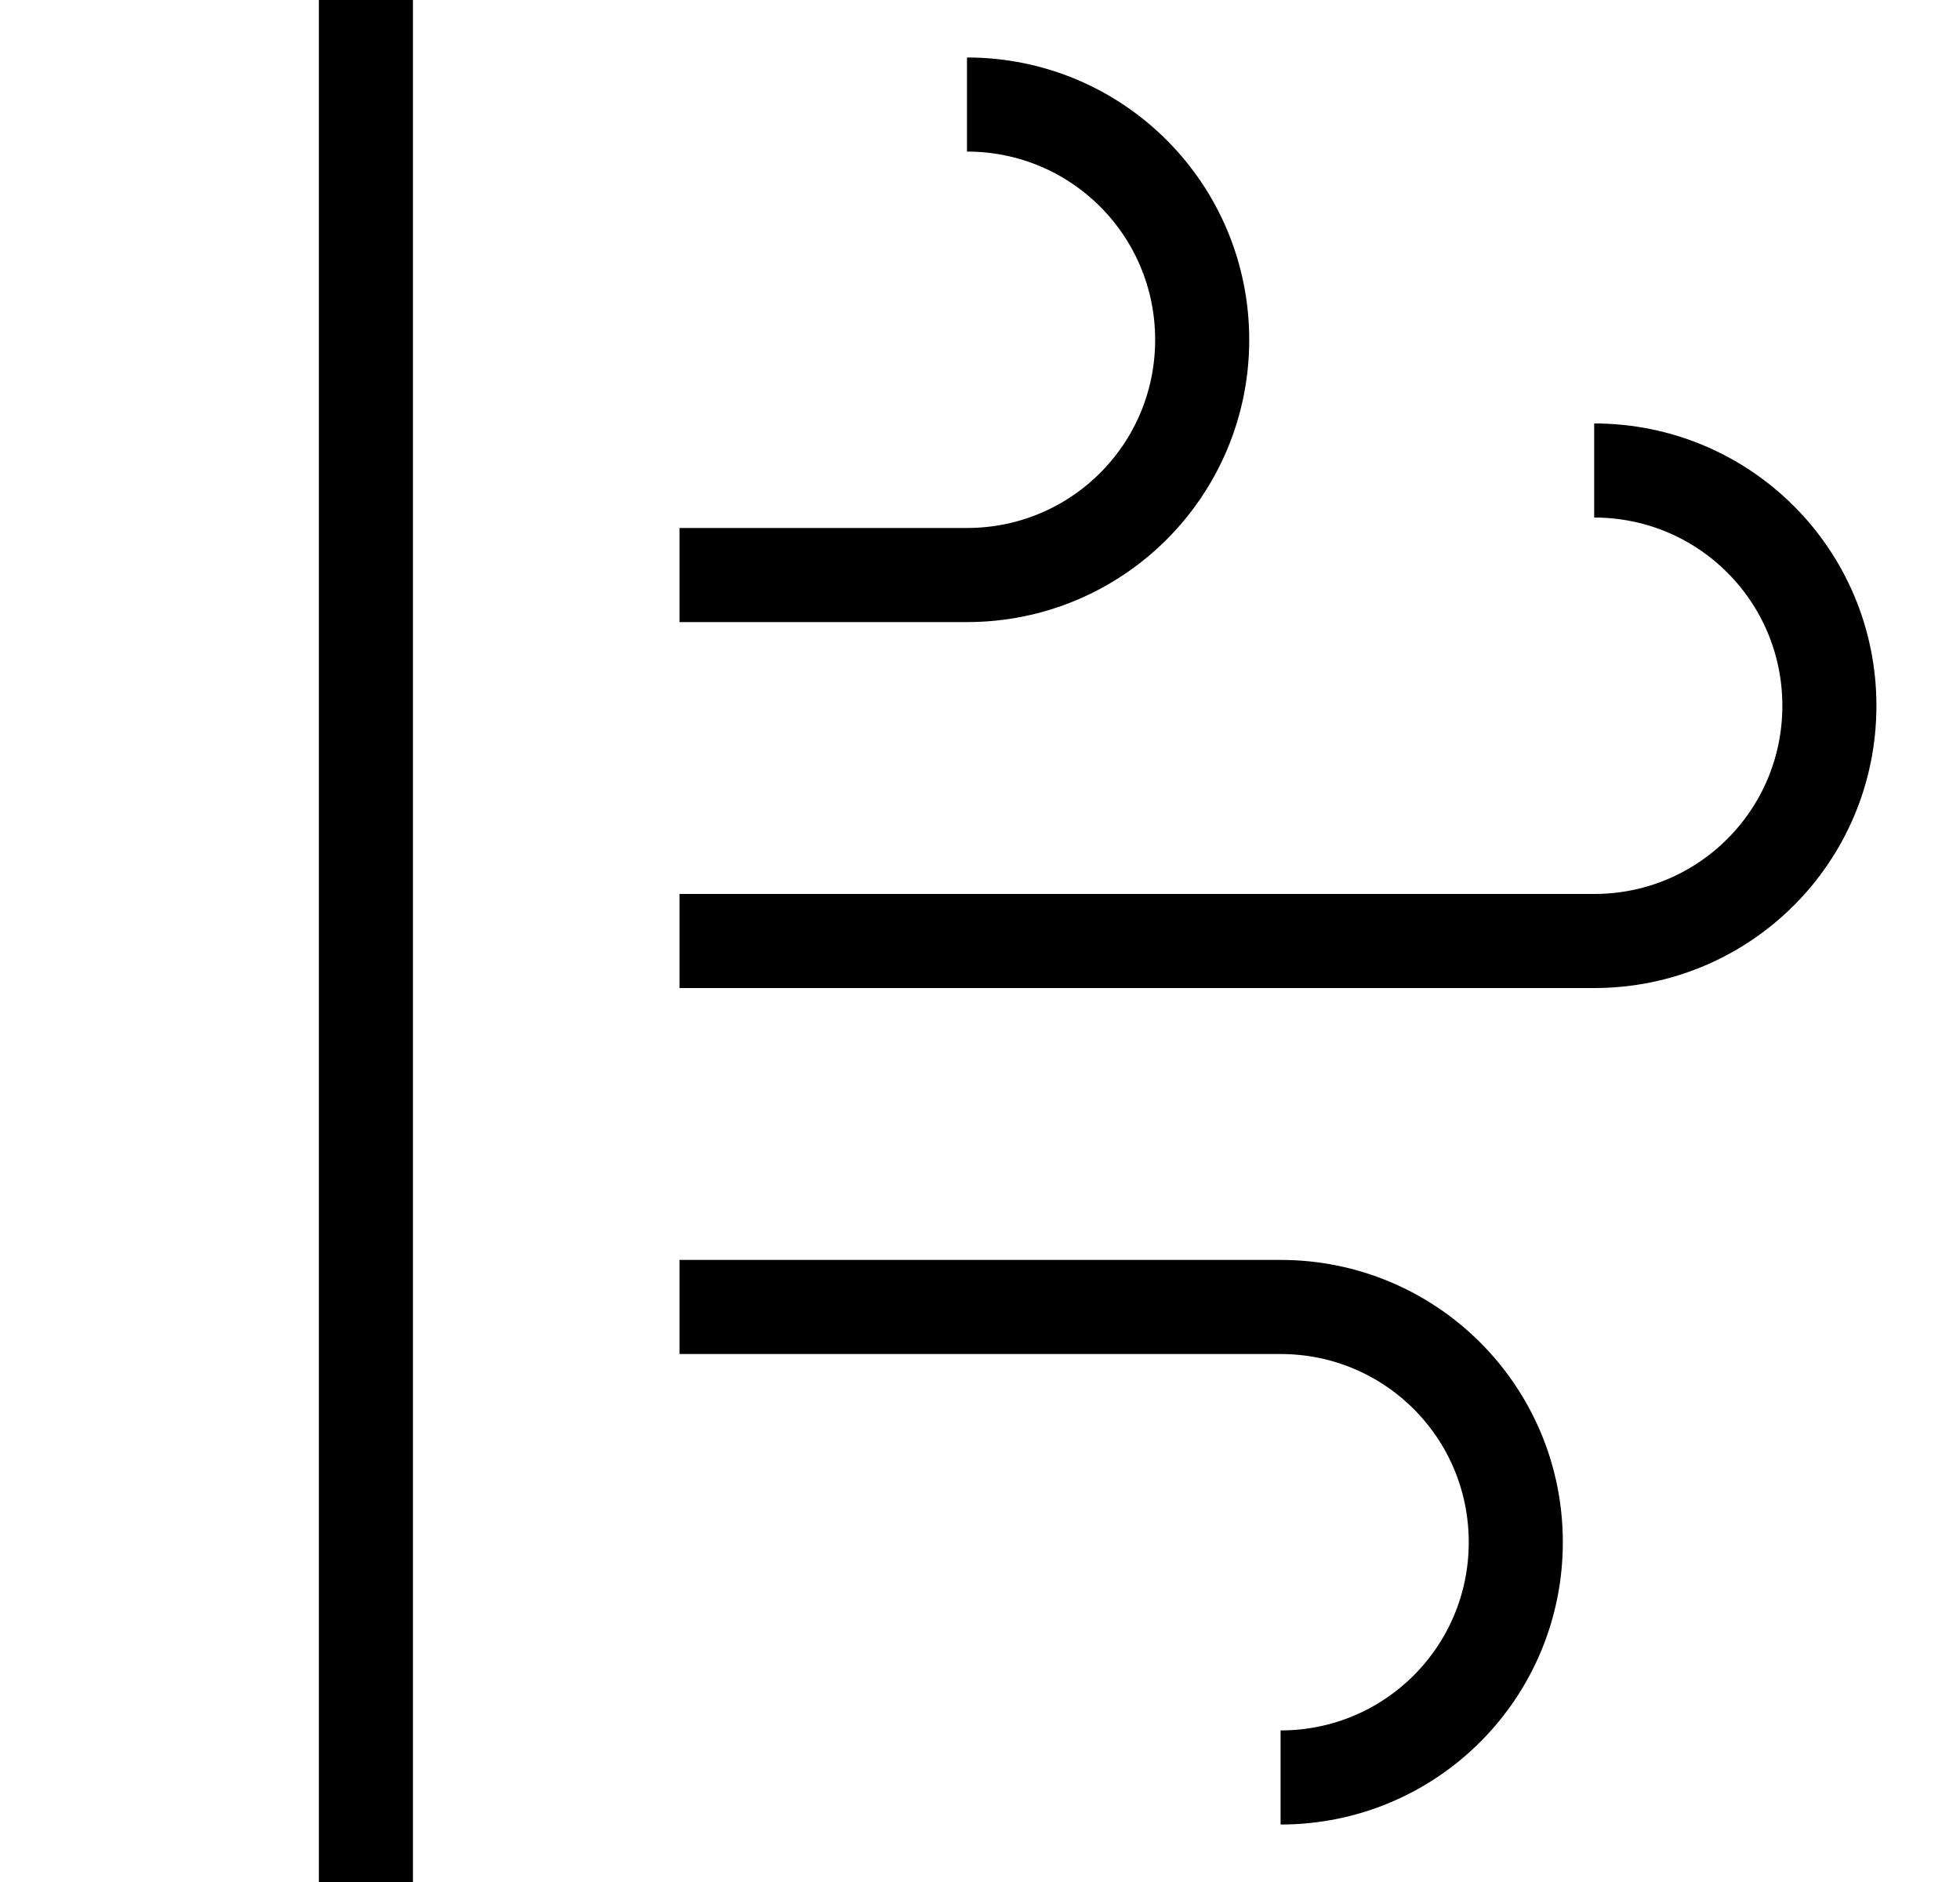 <svg xmlns="http://www.w3.org/2000/svg" fill="none" viewBox="0 0 25 24" height="24" width="25">
<path stroke-width="1.2" stroke="black" d="M12.334 1.333C13.994 1.333 15.334 2.673 15.334 4.333C15.334 5.993 13.994 7.333 12.334 7.333H8.667M16.334 22.667C17.994 22.667 19.334 21.327 19.334 19.667C19.334 18.007 17.994 16.667 16.334 16.667H8.667M20.334 6C21.994 6 23.334 7.34 23.334 9C23.334 10.66 21.994 12 20.334 12H8.667M4.667 0V24"></path>
</svg>
